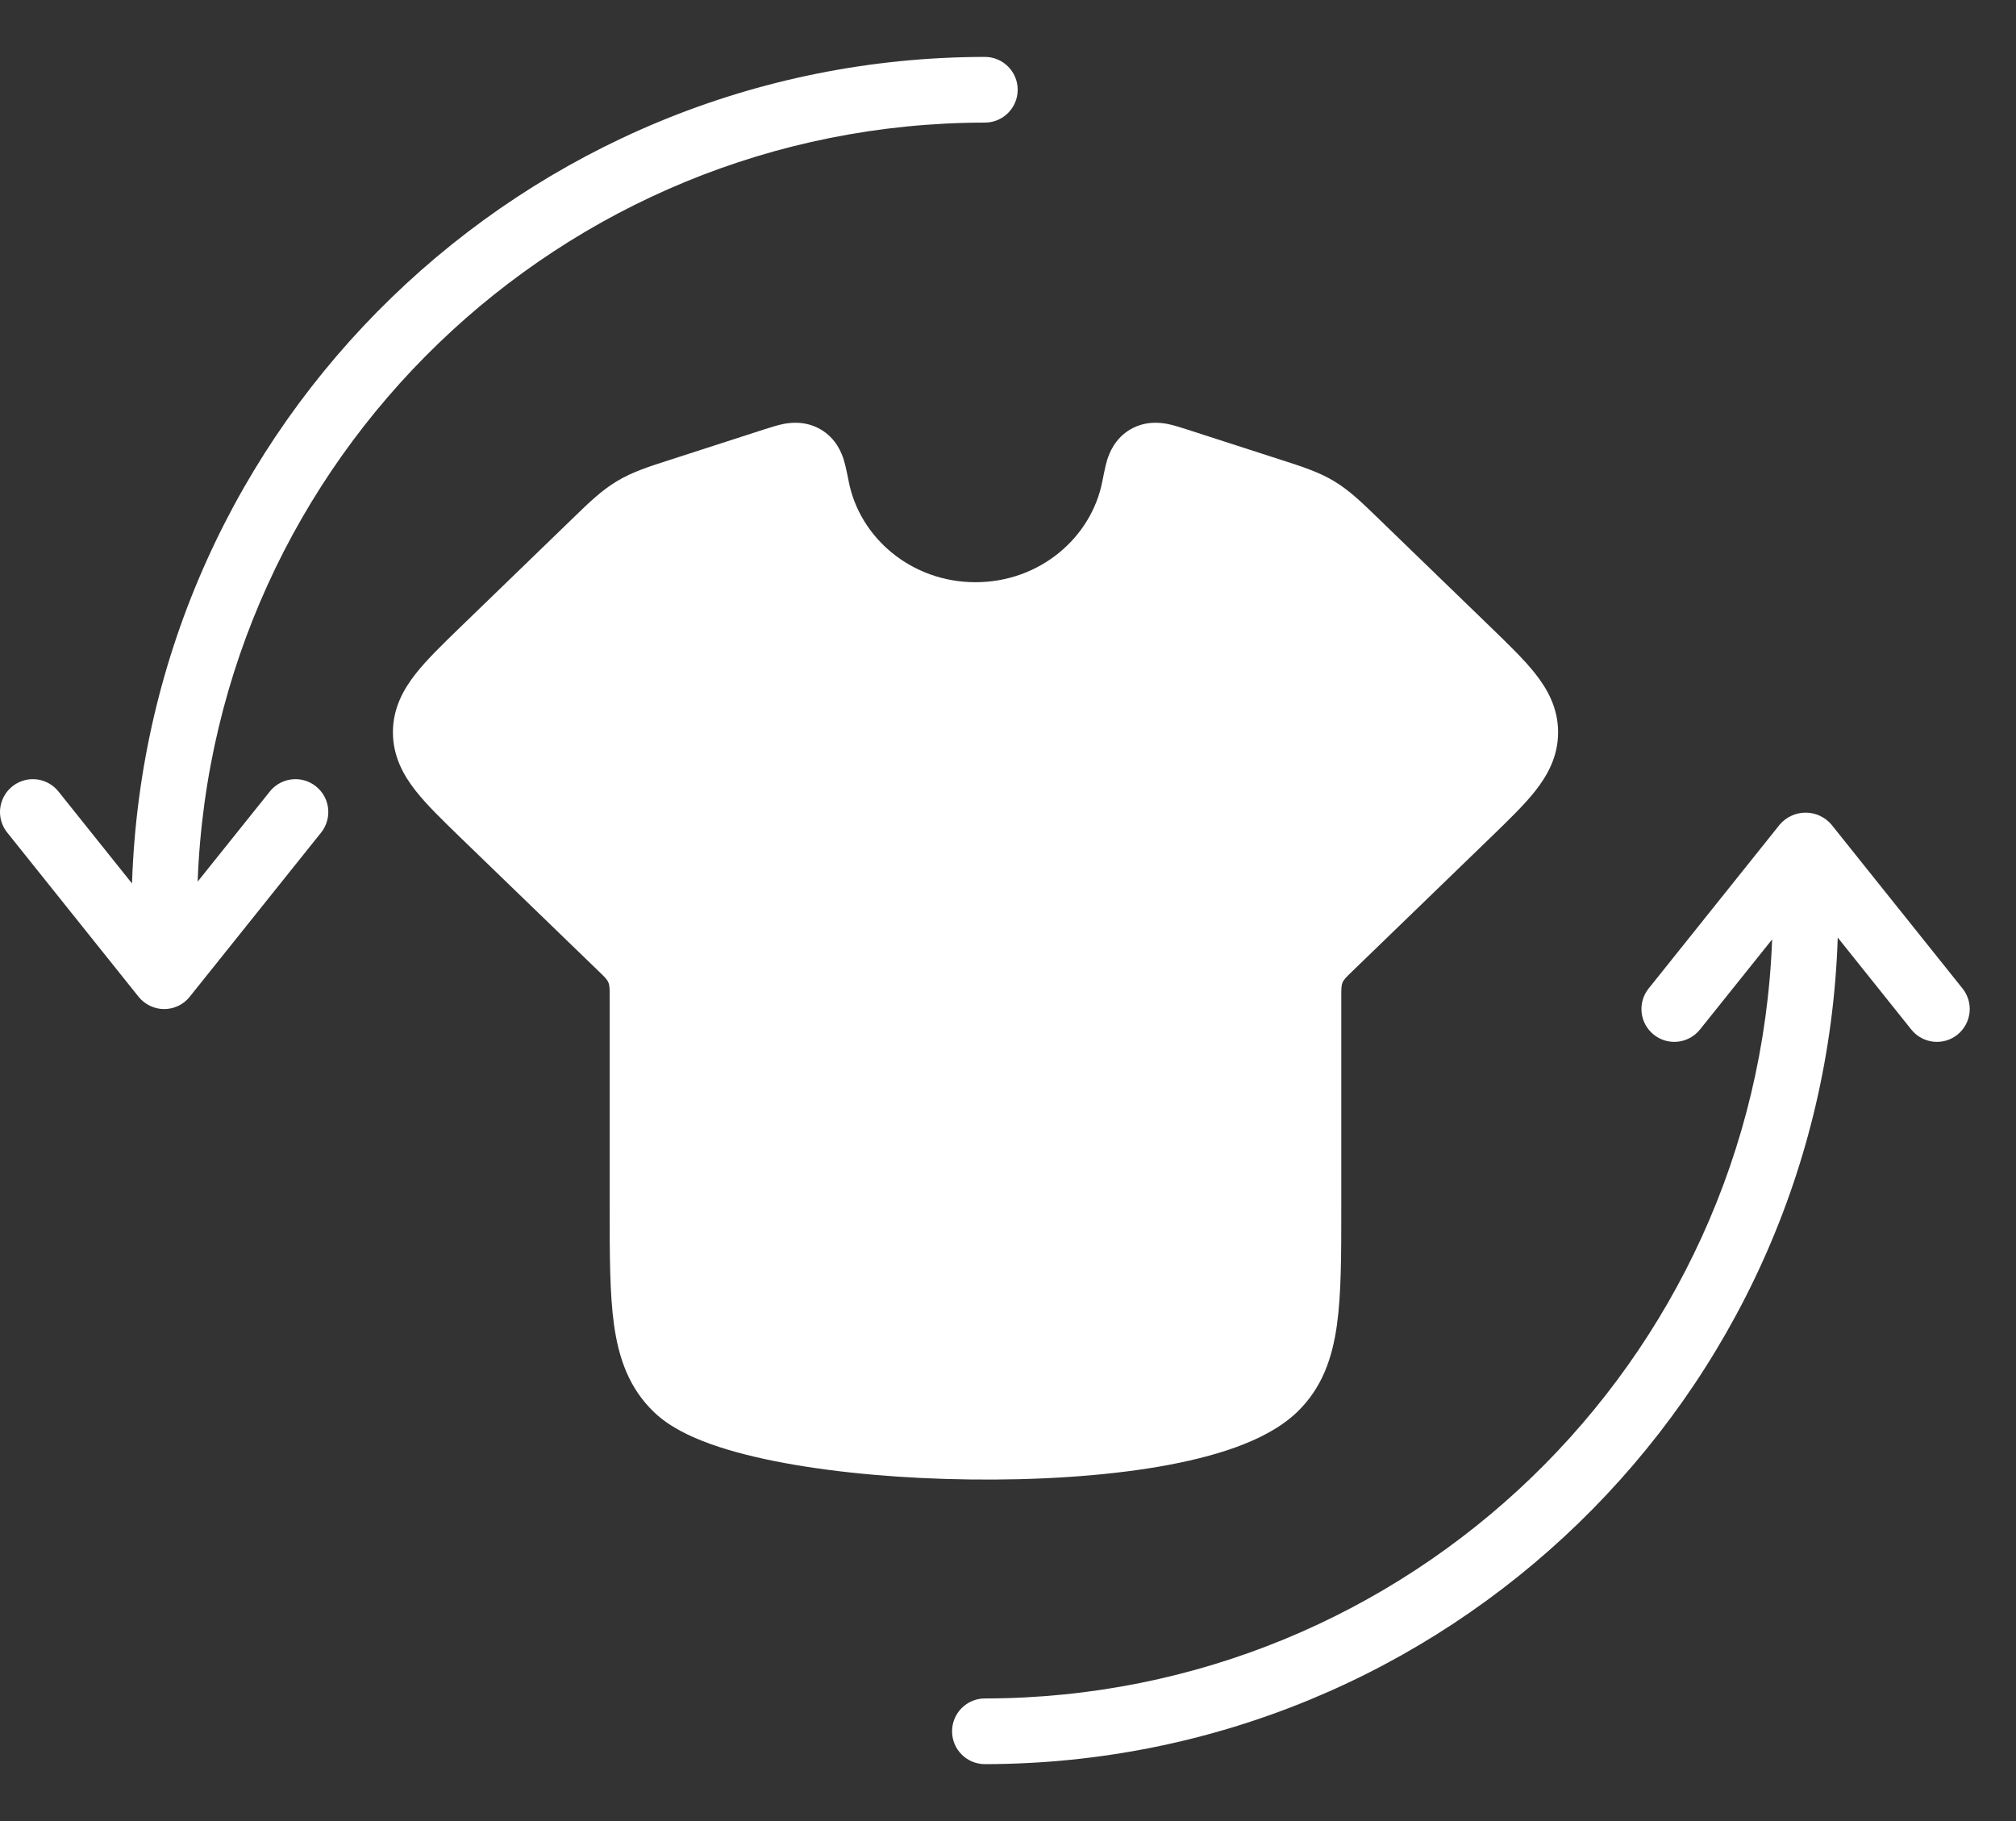 <?xml version="1.0" encoding="UTF-8"?> <svg xmlns="http://www.w3.org/2000/svg" width="31" height="28" viewBox="0 0 31 28" fill="none"><rect x="0" y="0" width="31" height="28" fill="#333333" stroke="none"/><path d="M4.149 12.17L3.039 13.556C3.284 7.046 8.629 1.892 15.144 1.885C15.423 1.885 15.649 1.659 15.649 1.38C15.649 1.101 15.423 0.875 15.144 0.875C8.062 0.884 2.262 6.505 2.03 13.584L0.899 12.17C0.786 12.029 0.607 11.959 0.429 11.986C0.251 12.014 0.1 12.134 0.035 12.302C-0.031 12.47 -0.002 12.66 0.111 12.801L2.13 15.325C2.226 15.445 2.371 15.515 2.524 15.515C2.678 15.515 2.823 15.445 2.918 15.325L4.938 12.801C5.05 12.66 5.079 12.47 5.014 12.302C4.948 12.134 4.798 12.014 4.62 11.986C4.441 11.959 4.262 12.029 4.149 12.17Z" fill="white"></path><path d="M30.178 15.199L28.159 12.675C28.06 12.561 27.916 12.495 27.765 12.495C27.613 12.495 27.47 12.561 27.37 12.675L25.351 15.199C25.177 15.417 25.212 15.734 25.43 15.909C25.648 16.083 25.965 16.048 26.14 15.83L27.25 14.444C27.005 20.954 21.66 26.108 15.145 26.115C14.866 26.115 14.64 26.341 14.64 26.62C14.64 26.899 14.866 27.125 15.145 27.125C22.227 27.116 28.027 21.495 28.259 14.416L29.39 15.83C29.564 16.048 29.882 16.083 30.099 15.909C30.317 15.734 30.352 15.417 30.178 15.199Z" fill="white"></path><path d="M20.625 18.573C20.625 19.29 20.625 19.892 20.558 20.372C20.487 20.882 20.329 21.343 19.945 21.712C19.693 21.954 19.355 22.124 19.01 22.25C18.657 22.379 18.248 22.477 17.814 22.552C16.945 22.7 15.921 22.761 14.916 22.748C13.911 22.736 12.903 22.65 12.064 22.495C11.646 22.418 11.257 22.321 10.926 22.203C10.609 22.089 10.287 21.935 10.056 21.712C9.672 21.343 9.514 20.882 9.442 20.372C9.375 19.892 9.375 19.29 9.375 18.573L9.375 15.31C9.375 15.205 9.375 15.153 9.355 15.106C9.336 15.059 9.298 15.023 9.223 14.95L7.074 12.872C6.808 12.614 6.565 12.379 6.394 12.162C6.206 11.924 6.042 11.632 6.042 11.259C6.042 10.887 6.206 10.595 6.394 10.357C6.565 10.14 6.808 9.905 7.074 9.647L8.81 7.967L8.81 7.967C9.059 7.725 9.253 7.538 9.489 7.397C9.723 7.256 9.982 7.173 10.316 7.066L11.761 6.599C11.844 6.573 11.953 6.537 12.05 6.518C12.157 6.498 12.383 6.468 12.613 6.599C12.861 6.74 12.945 6.975 12.975 7.071C13.006 7.168 13.05 7.399 13.05 7.399C13.217 8.268 14.015 8.952 15 8.952C15.986 8.952 16.783 8.268 16.951 7.399C16.951 7.399 16.995 7.168 17.025 7.071C17.056 6.975 17.14 6.74 17.387 6.599C17.617 6.468 17.843 6.498 17.95 6.518C18.048 6.537 18.157 6.573 18.239 6.599L19.685 7.066C20.019 7.173 20.277 7.256 20.512 7.397C20.747 7.538 20.941 7.725 21.19 7.967L21.19 7.967L22.926 9.647C23.192 9.905 23.436 10.14 23.607 10.357C23.795 10.595 23.959 10.887 23.959 11.259C23.959 11.632 23.795 11.924 23.607 12.162C23.436 12.379 23.192 12.614 22.926 12.872L20.778 14.95C20.703 15.023 20.665 15.059 20.645 15.106C20.625 15.153 20.625 15.205 20.625 15.31V18.573V18.573Z" fill="white"></path></svg> 